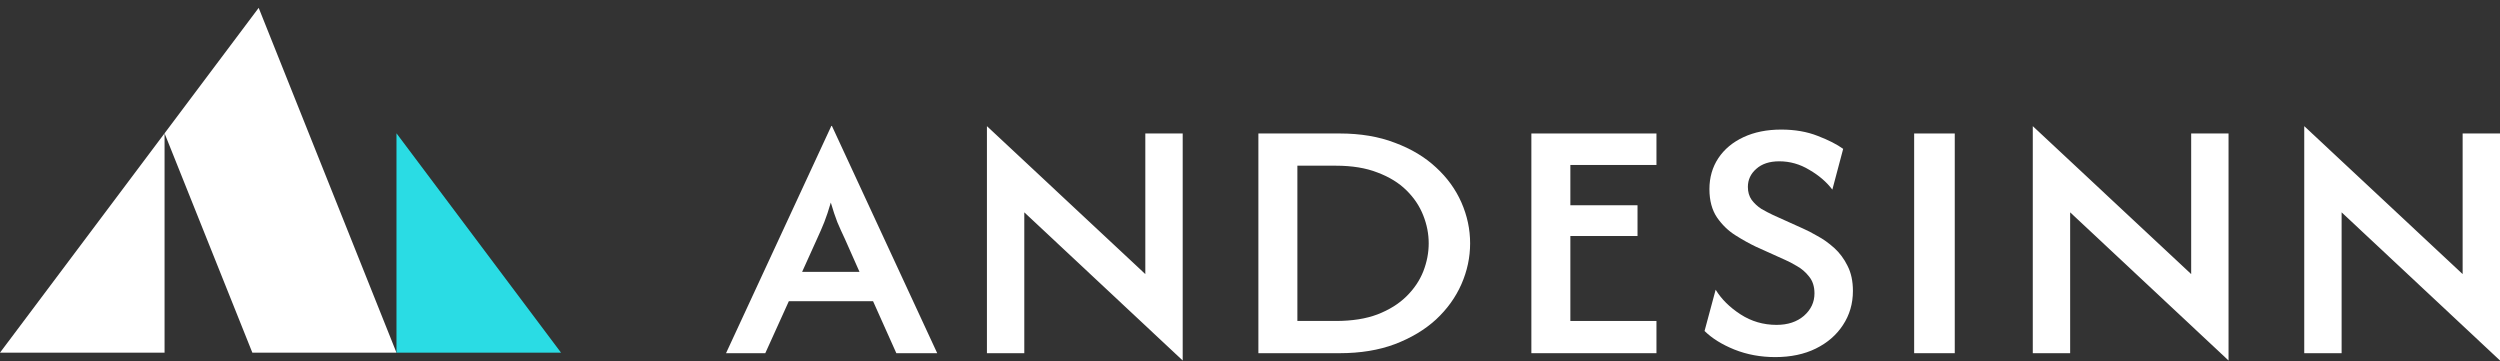 <?xml version="1.0" encoding="UTF-8"?>
<svg xmlns="http://www.w3.org/2000/svg" width="166" height="24" viewBox="0 0 166 24" fill="none">
  <rect x="0" y="0" width="166" height="24" fill="#333333" stroke="none"/>
  <path fill-rule="evenodd" clip-rule="evenodd" d="M26.326 23.417L17.176 0.521L10.927 8.851L16.756 23.417H26.326Z" fill="white"></path>
  <path fill-rule="evenodd" clip-rule="evenodd" d="M10.927 8.851L0 23.417H10.927V8.851Z" fill="white"></path>
  <path fill-rule="evenodd" clip-rule="evenodd" d="M26.326 8.851L37.252 23.417H26.326V8.851Z" fill="#2ADCE4"></path>
  <path d="M166 23.938L155.483 14.099V23.452H153.002V8.376L163.519 18.2V8.863H166V23.938Z" fill="white"></path>
  <path d="M147.975 23.938L137.458 14.099V23.452H134.977V8.376L145.494 18.2V8.863H147.975V23.938Z" fill="white"></path>
  <path d="M127.1 23.452V8.863H129.796V23.452H127.1Z" fill="white"></path>
  <path d="M117.875 23.711C116.904 23.711 115.999 23.544 115.16 23.209C114.333 22.874 113.674 22.463 113.182 21.977L113.919 19.237C114.303 19.864 114.854 20.41 115.573 20.875C116.292 21.339 117.09 21.572 117.964 21.572C118.708 21.572 119.313 21.372 119.78 20.972C120.248 20.561 120.481 20.064 120.481 19.48C120.481 19.027 120.362 18.654 120.122 18.362C119.894 18.07 119.624 17.838 119.313 17.665C119.001 17.481 118.744 17.346 118.54 17.26L116.598 16.384C116.167 16.179 115.711 15.925 115.232 15.623C114.752 15.32 114.345 14.925 114.009 14.439C113.674 13.942 113.506 13.315 113.506 12.559C113.506 11.781 113.704 11.095 114.099 10.5C114.495 9.906 115.052 9.441 115.771 9.106C116.49 8.771 117.323 8.604 118.27 8.604C119.181 8.604 119.99 8.744 120.697 9.025C121.404 9.295 121.968 9.582 122.387 9.884L121.668 12.591C121.284 12.083 120.775 11.646 120.14 11.278C119.517 10.9 118.851 10.711 118.144 10.711C117.497 10.711 116.988 10.878 116.616 11.213C116.245 11.537 116.059 11.937 116.059 12.413C116.059 12.748 116.143 13.034 116.31 13.272C116.49 13.51 116.706 13.71 116.958 13.872C117.221 14.023 117.479 14.158 117.731 14.277L119.708 15.169C119.984 15.287 120.308 15.455 120.679 15.671C121.063 15.876 121.434 16.141 121.794 16.465C122.153 16.79 122.447 17.184 122.675 17.649C122.914 18.113 123.034 18.67 123.034 19.318C123.034 20.161 122.813 20.918 122.369 21.588C121.938 22.247 121.338 22.766 120.571 23.144C119.804 23.522 118.905 23.711 117.875 23.711Z" fill="white"></path>
  <path d="M101.683 23.452V8.863H109.989V10.954H104.272V13.629H108.731V15.671H104.272V21.312H109.989V23.452H101.683Z" fill="white"></path>
  <path d="M83.557 23.452V8.863H88.951C90.329 8.863 91.552 9.068 92.618 9.479C93.697 9.879 94.608 10.424 95.351 11.116C96.094 11.797 96.657 12.575 97.041 13.45C97.424 14.326 97.616 15.228 97.616 16.157C97.616 17.087 97.424 17.989 97.041 18.864C96.657 19.74 96.094 20.523 95.351 21.215C94.608 21.896 93.697 22.441 92.618 22.852C91.552 23.252 90.329 23.452 88.951 23.452H83.557ZM86.146 21.312H88.699C89.778 21.312 90.701 21.166 91.468 20.875C92.247 20.572 92.888 20.172 93.391 19.675C93.895 19.178 94.266 18.627 94.506 18.021C94.746 17.405 94.866 16.784 94.866 16.157C94.866 15.53 94.746 14.915 94.506 14.309C94.266 13.693 93.895 13.137 93.391 12.64C92.888 12.143 92.247 11.748 91.468 11.456C90.701 11.154 89.778 11.002 88.699 11.002H86.146V21.312Z" fill="white"></path>
  <path d="M78.531 23.938L68.013 14.099V23.452H65.532V8.376L76.049 18.2V8.863H78.531V23.938Z" fill="white"></path>
  <path d="M48.208 23.452L55.202 8.36H55.238L62.231 23.452H59.517L57.971 19.999H52.379L50.815 23.452H48.208ZM53.26 18.054H57.072L56.101 15.866C55.921 15.487 55.753 15.115 55.597 14.747C55.454 14.38 55.31 13.947 55.166 13.45C55.022 13.947 54.878 14.38 54.734 14.747C54.591 15.104 54.429 15.477 54.249 15.866L53.26 18.054Z" fill="white"></path>
</svg>

